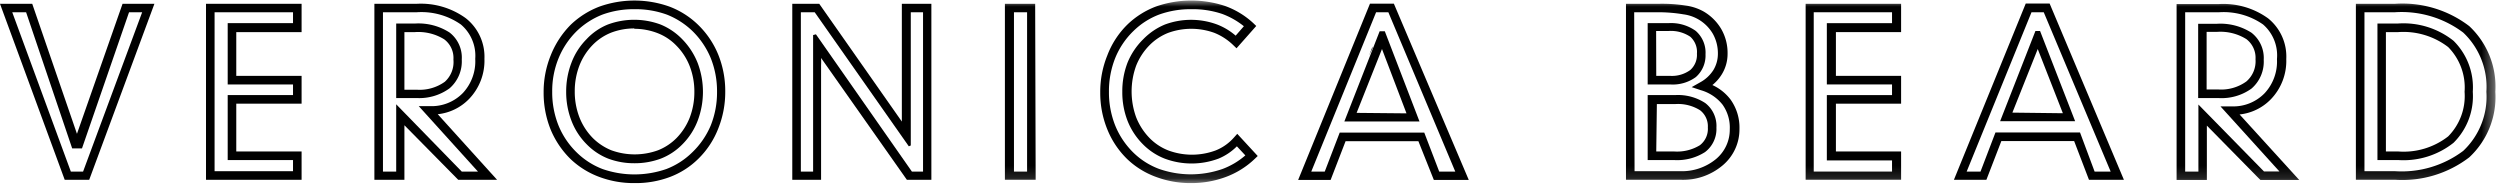 <svg id="Layer_1" data-name="Layer 1" xmlns="http://www.w3.org/2000/svg" xmlns:xlink="http://www.w3.org/1999/xlink" viewBox="0 0 204 15.05"><defs><style>.cls-1{fill:#fff;fill-rule:evenodd;}.cls-2{mask:url(#mask);}</style><mask id="mask" x="0" y="0.05" width="203.62" height="14.89" maskUnits="userSpaceOnUse"><g id="mask-2"><polygon id="path-1" class="cls-1" points="0 14.94 203.62 14.94 203.62 0.05 0 0.05 0 14.94"/></g></mask></defs><title>Mobile_Logo</title><path d="M167.25.29H165.3l-5.86,14.38h2.65l1.22-3.16h5.94l1.21,3.16h2.85Zm2.48,10.52h-6.9L161.61,14h-1.13l5.29-13h1l5.46,13h-1.31Z"/><path d="M166.09,2.53l-2.88,7.36h6.12l-2.86-7.36Zm-1.88,6.66L166.28,4l2.05,5.24Z"/><path d="M7.28,14.67h-2L0,.31H2.63L6.28,10.92,10,.31H12.6ZM5.78,14h1L11.6,1H10.53L6.69,12.11h-.8L2.13,1H1Z"/><path d="M24.61,14.67h-7.8V.31h7.8V2.62H19.28V6.19h5.33V8.46H19.28v3.9h5.33Zm-7.1-.7h6.4v-.91H18.58V7.76h5.33V6.89H18.58v-5h5.33V1h-6.4Z"/><path d="M40.56,14.67H37.39L33,10.22v4.45H30.55V.31H34a6.24,6.24,0,0,1,4,1.17A4,4,0,0,1,39.53,4.8a4.5,4.5,0,0,1-1.25,3.27,4.16,4.16,0,0,1-2.56,1.25ZM37.68,14H39L34.17,8.66h.9a3.56,3.56,0,0,0,2.71-1.08,3.79,3.79,0,0,0,1-2.78A3.34,3.34,0,0,0,37.61,2,5.62,5.62,0,0,0,34,1H31.25V14h1.08V8.51ZM34,8H32.33V1.92h1.54a4.7,4.7,0,0,1,2.81.73,2.58,2.58,0,0,1,1,2.21,2.9,2.9,0,0,1-1,2.35A4.19,4.19,0,0,1,34,8ZM33,7.32H34a3.52,3.52,0,0,0,2.3-.65A2.17,2.17,0,0,0,37,4.86a1.9,1.9,0,0,0-.75-1.65,4,4,0,0,0-2.39-.59H33Z"/><path d="M51.77,14.94a8,8,0,0,1-2.86-.5A6.87,6.87,0,0,1,46.58,13a7.28,7.28,0,0,1-1.66-2.46,8,8,0,0,1-.56-3,7.91,7.91,0,0,1,.57-3A7.43,7.43,0,0,1,46.59,2,7,7,0,0,1,48.91.54a8.51,8.51,0,0,1,5.72,0A6.81,6.81,0,0,1,56.94,2a7.16,7.16,0,0,1,1.67,2.46,7.91,7.91,0,0,1,.57,3,8,8,0,0,1-.56,3A7,7,0,0,1,57,12.94a6.61,6.61,0,0,1-2.33,1.5A7.91,7.91,0,0,1,51.77,14.94Zm0-14.19a7.48,7.48,0,0,0-2.61.44,6.37,6.37,0,0,0-2.08,1.33,6.6,6.6,0,0,0-1.5,2.23,7.07,7.07,0,0,0-.52,2.74,7.26,7.26,0,0,0,.51,2.74,6.49,6.49,0,0,0,1.49,2.21,6.14,6.14,0,0,0,2.1,1.35,7.92,7.92,0,0,0,5.22,0,6.14,6.14,0,0,0,2.1-1.35A6.59,6.59,0,0,0,58,10.23a7.26,7.26,0,0,0,.51-2.74A7.26,7.26,0,0,0,58,4.75a6.62,6.62,0,0,0-1.51-2.23,6.37,6.37,0,0,0-2.08-1.33A7.52,7.52,0,0,0,51.77.75Zm0,12.57a6,6,0,0,1-2.15-.38,5.06,5.06,0,0,1-1.74-1.16,5.49,5.49,0,0,1-1.25-1.93,6.47,6.47,0,0,1-.43-2.36,6.53,6.53,0,0,1,.43-2.37A5.45,5.45,0,0,1,47.86,3.2,4.88,4.88,0,0,1,49.6,2a6.18,6.18,0,0,1,4.3,0A5.18,5.18,0,0,1,55.67,3.2a5.85,5.85,0,0,1,1.26,1.94,6.66,6.66,0,0,1,0,4.71,5.49,5.49,0,0,1-1.25,1.93,5,5,0,0,1-1.75,1.16A6.08,6.08,0,0,1,51.75,13.32Zm0-11a5.29,5.29,0,0,0-1.89.34,4.38,4.38,0,0,0-1.51,1,5,5,0,0,0-1.09,1.69,5.78,5.78,0,0,0-.38,2.11,5.78,5.78,0,0,0,.38,2.11,5,5,0,0,0,1.09,1.69,4.58,4.58,0,0,0,1.51,1,5.57,5.57,0,0,0,3.82,0,4.4,4.4,0,0,0,1.51-1A5,5,0,0,0,56.28,9.6a5.78,5.78,0,0,0,.38-2.11,5.71,5.71,0,0,0-.38-2.09,4.91,4.91,0,0,0-1.11-1.7,4.26,4.26,0,0,0-1.52-1A5.26,5.26,0,0,0,51.75,2.35Z"/><path d="M76,14.67H74l-7-9.94a5.62,5.62,0,0,1,0,.58v9.36H64.65V.31h2.2l6.74,9.61V.31H76ZM74.41,14h.91V1h-1V11.87l-.16.07L66.48,1H65.35V14h1V2.86l.23-.06Z"/><g class="cls-2"><path d="M84.51,14.67H82V.31h2.47ZM82.74,14h1.07V1H82.74Z"/></g><g class="cls-2"><path d="M97.21,14.94a8,8,0,0,1-2.87-.5A6.71,6.71,0,0,1,92,13a7.06,7.06,0,0,1-1.65-2.46,7.87,7.87,0,0,1-.57-3,7.87,7.87,0,0,1,.57-3A7,7,0,0,1,92,2,6.83,6.83,0,0,1,94.33.53,8.75,8.75,0,0,1,100,.5a6.75,6.75,0,0,1,2.26,1.38l.25.24-1.61,1.82-.27-.26a4.75,4.75,0,0,0-1.54-1,5.52,5.52,0,0,0-3.76,0,4.44,4.44,0,0,0-1.52,1,5,5,0,0,0-1.1,1.68,6.17,6.17,0,0,0,0,4.21,5.13,5.13,0,0,0,1.1,1.7,4.35,4.35,0,0,0,1.51,1,5.54,5.54,0,0,0,3.89,0,3.92,3.92,0,0,0,1.49-1.06l.26-.29,1.67,1.81-.25.24A6.83,6.83,0,0,1,100,14.45,8,8,0,0,1,97.21,14.94Zm0-14.19a7.56,7.56,0,0,0-2.63.44A6.06,6.06,0,0,0,92.5,2.52,6.43,6.43,0,0,0,91,4.74a7.31,7.31,0,0,0-.51,2.75A7.31,7.31,0,0,0,91,10.24a6.53,6.53,0,0,0,1.49,2.22,6,6,0,0,0,2.08,1.32,7.83,7.83,0,0,0,5.21,0,6.08,6.08,0,0,0,1.84-1.1l-.69-.74a4.59,4.59,0,0,1-1.49,1,6.26,6.26,0,0,1-4.41,0,5.12,5.12,0,0,1-1.75-1.15A5.62,5.62,0,0,1,92,9.84a6.42,6.42,0,0,1-.42-2.35A6.47,6.47,0,0,1,92,5.13,5.68,5.68,0,0,1,93.29,3.2,5.28,5.28,0,0,1,95.06,2a6.12,6.12,0,0,1,4.26,0,5.12,5.12,0,0,1,1.51.91l.67-.77a6.29,6.29,0,0,0-1.76-1A7.54,7.54,0,0,0,97.21.75Z"/></g><g class="cls-2"><path d="M137.1,14.67h-4.42V.31h2.67a12.63,12.63,0,0,1,2.18.14A4.16,4.16,0,0,1,139,.93a4,4,0,0,1,1.46,1.45,3.89,3.89,0,0,1,.51,2,3.17,3.17,0,0,1-.48,1.7,3.43,3.43,0,0,1-.76.86,3.88,3.88,0,0,1,1.48,1.18,3.92,3.92,0,0,1,.73,2.39,3.83,3.83,0,0,1-1.39,3A5,5,0,0,1,137.1,14.67Zm-3.72-.7h3.72A4.38,4.38,0,0,0,140,13a3.12,3.12,0,0,0,1.15-2.46,3.22,3.22,0,0,0-.59-2,3.47,3.47,0,0,0-1.77-1.18l-.75-.25.69-.39a2.93,2.93,0,0,0,1.08-1,2.56,2.56,0,0,0,.37-1.33,3.26,3.26,0,0,0-.41-1.63,3.26,3.26,0,0,0-2.4-1.59A12.28,12.28,0,0,0,135.35,1h-2Zm3.22-.91h-2.15V7.76h2.23a4.06,4.06,0,0,1,2.47.65,2.35,2.35,0,0,1,.91,2,2.36,2.36,0,0,1-.93,2A4.22,4.22,0,0,1,136.6,13.06Zm-1.45-.7h1.45a3.57,3.57,0,0,0,2.11-.51,1.68,1.68,0,0,0,.65-1.45A1.65,1.65,0,0,0,138.73,9a3.38,3.38,0,0,0-2-.51h-1.53Zm1.12-5.47h-1.82v-5h1.69a3.45,3.45,0,0,1,2.23.63,2.35,2.35,0,0,1,.8,1.91,2.34,2.34,0,0,1-.79,1.86A3.19,3.19,0,0,1,136.27,6.89Zm-1.12-.7h1.12a2.53,2.53,0,0,0,1.66-.48,1.65,1.65,0,0,0,.54-1.33A1.67,1.67,0,0,0,137.93,3a2.84,2.84,0,0,0-1.79-.47h-1Z"/></g><g class="cls-2"><path d="M155.13,14.67h-7.79V.31h7.79V2.62h-5.32V6.19h5.32V8.46h-5.32v3.9h5.32ZM148,14h6.39v-.91h-5.32V7.76h5.32V6.89h-5.32v-5h5.32V1H148Z"/></g><g class="cls-2"><path d="M195.42,14.67h-3.18V.31h3.18a9,9,0,0,1,6.07,1.82,6.76,6.76,0,0,1,2.13,5.36,6.72,6.72,0,0,1-2.13,5.35A9,9,0,0,1,195.42,14.67Zm-2.48-.7h2.48A8.35,8.35,0,0,0,201,12.31a6.06,6.06,0,0,0,1.89-4.82A6.09,6.09,0,0,0,201,2.66,8.35,8.35,0,0,0,195.42,1h-2.48Zm2.75-.91H194V1.92h1.66a6.56,6.56,0,0,1,4.55,1.41,5.35,5.35,0,0,1,1.57,4.16,5.35,5.35,0,0,1-1.57,4.16A6.56,6.56,0,0,1,195.69,13.06Zm-1-.7h1a5.91,5.91,0,0,0,4.08-1.23,4.68,4.68,0,0,0,1.34-3.64,4.7,4.7,0,0,0-1.34-3.65,6,6,0,0,0-4.08-1.22h-1Z"/></g><path d="M112,3.94a1.21,1.21,0,0,1,0-.14l-.29.75Z"/><path d="M113.74.3h-1.95l-5.86,14.38h2.65l1.22-3.16h5.94L117,14.68h2.85Zm2.48,10.52h-6.9L108.1,14H107l5.29-13h1l5.46,13h-1.31Z"/><path d="M112.58,2.55,109.7,9.91h6.13L113,2.55ZM110.7,9.21,112.77,4l2,5.25Z"/><g class="cls-2"><path d="M187.62,14.69h-3.17l-4.37-4.44v4.44h-2.47V.33h3.47a6.24,6.24,0,0,1,4,1.17,4,4,0,0,1,1.48,3.32,4.5,4.5,0,0,1-1.25,3.27,4.16,4.16,0,0,1-2.56,1.25Zm-2.88-.7H186l-4.81-5.31h.9a3.56,3.56,0,0,0,2.71-1.08,3.79,3.79,0,0,0,1-2.78A3.34,3.34,0,0,0,184.67,2a5.62,5.62,0,0,0-3.59-1h-2.77V14h1.08V8.53ZM181,8h-1.63V1.94h1.54a4.7,4.7,0,0,1,2.81.73,2.61,2.61,0,0,1,1,2.21,2.9,2.9,0,0,1-1,2.35A4.19,4.19,0,0,1,181,8Zm-.94-.7H181a3.52,3.52,0,0,0,2.3-.65,2.17,2.17,0,0,0,.75-1.81,1.91,1.91,0,0,0-.75-1.65,4,4,0,0,0-2.39-.59h-.85Z"/></g></svg>